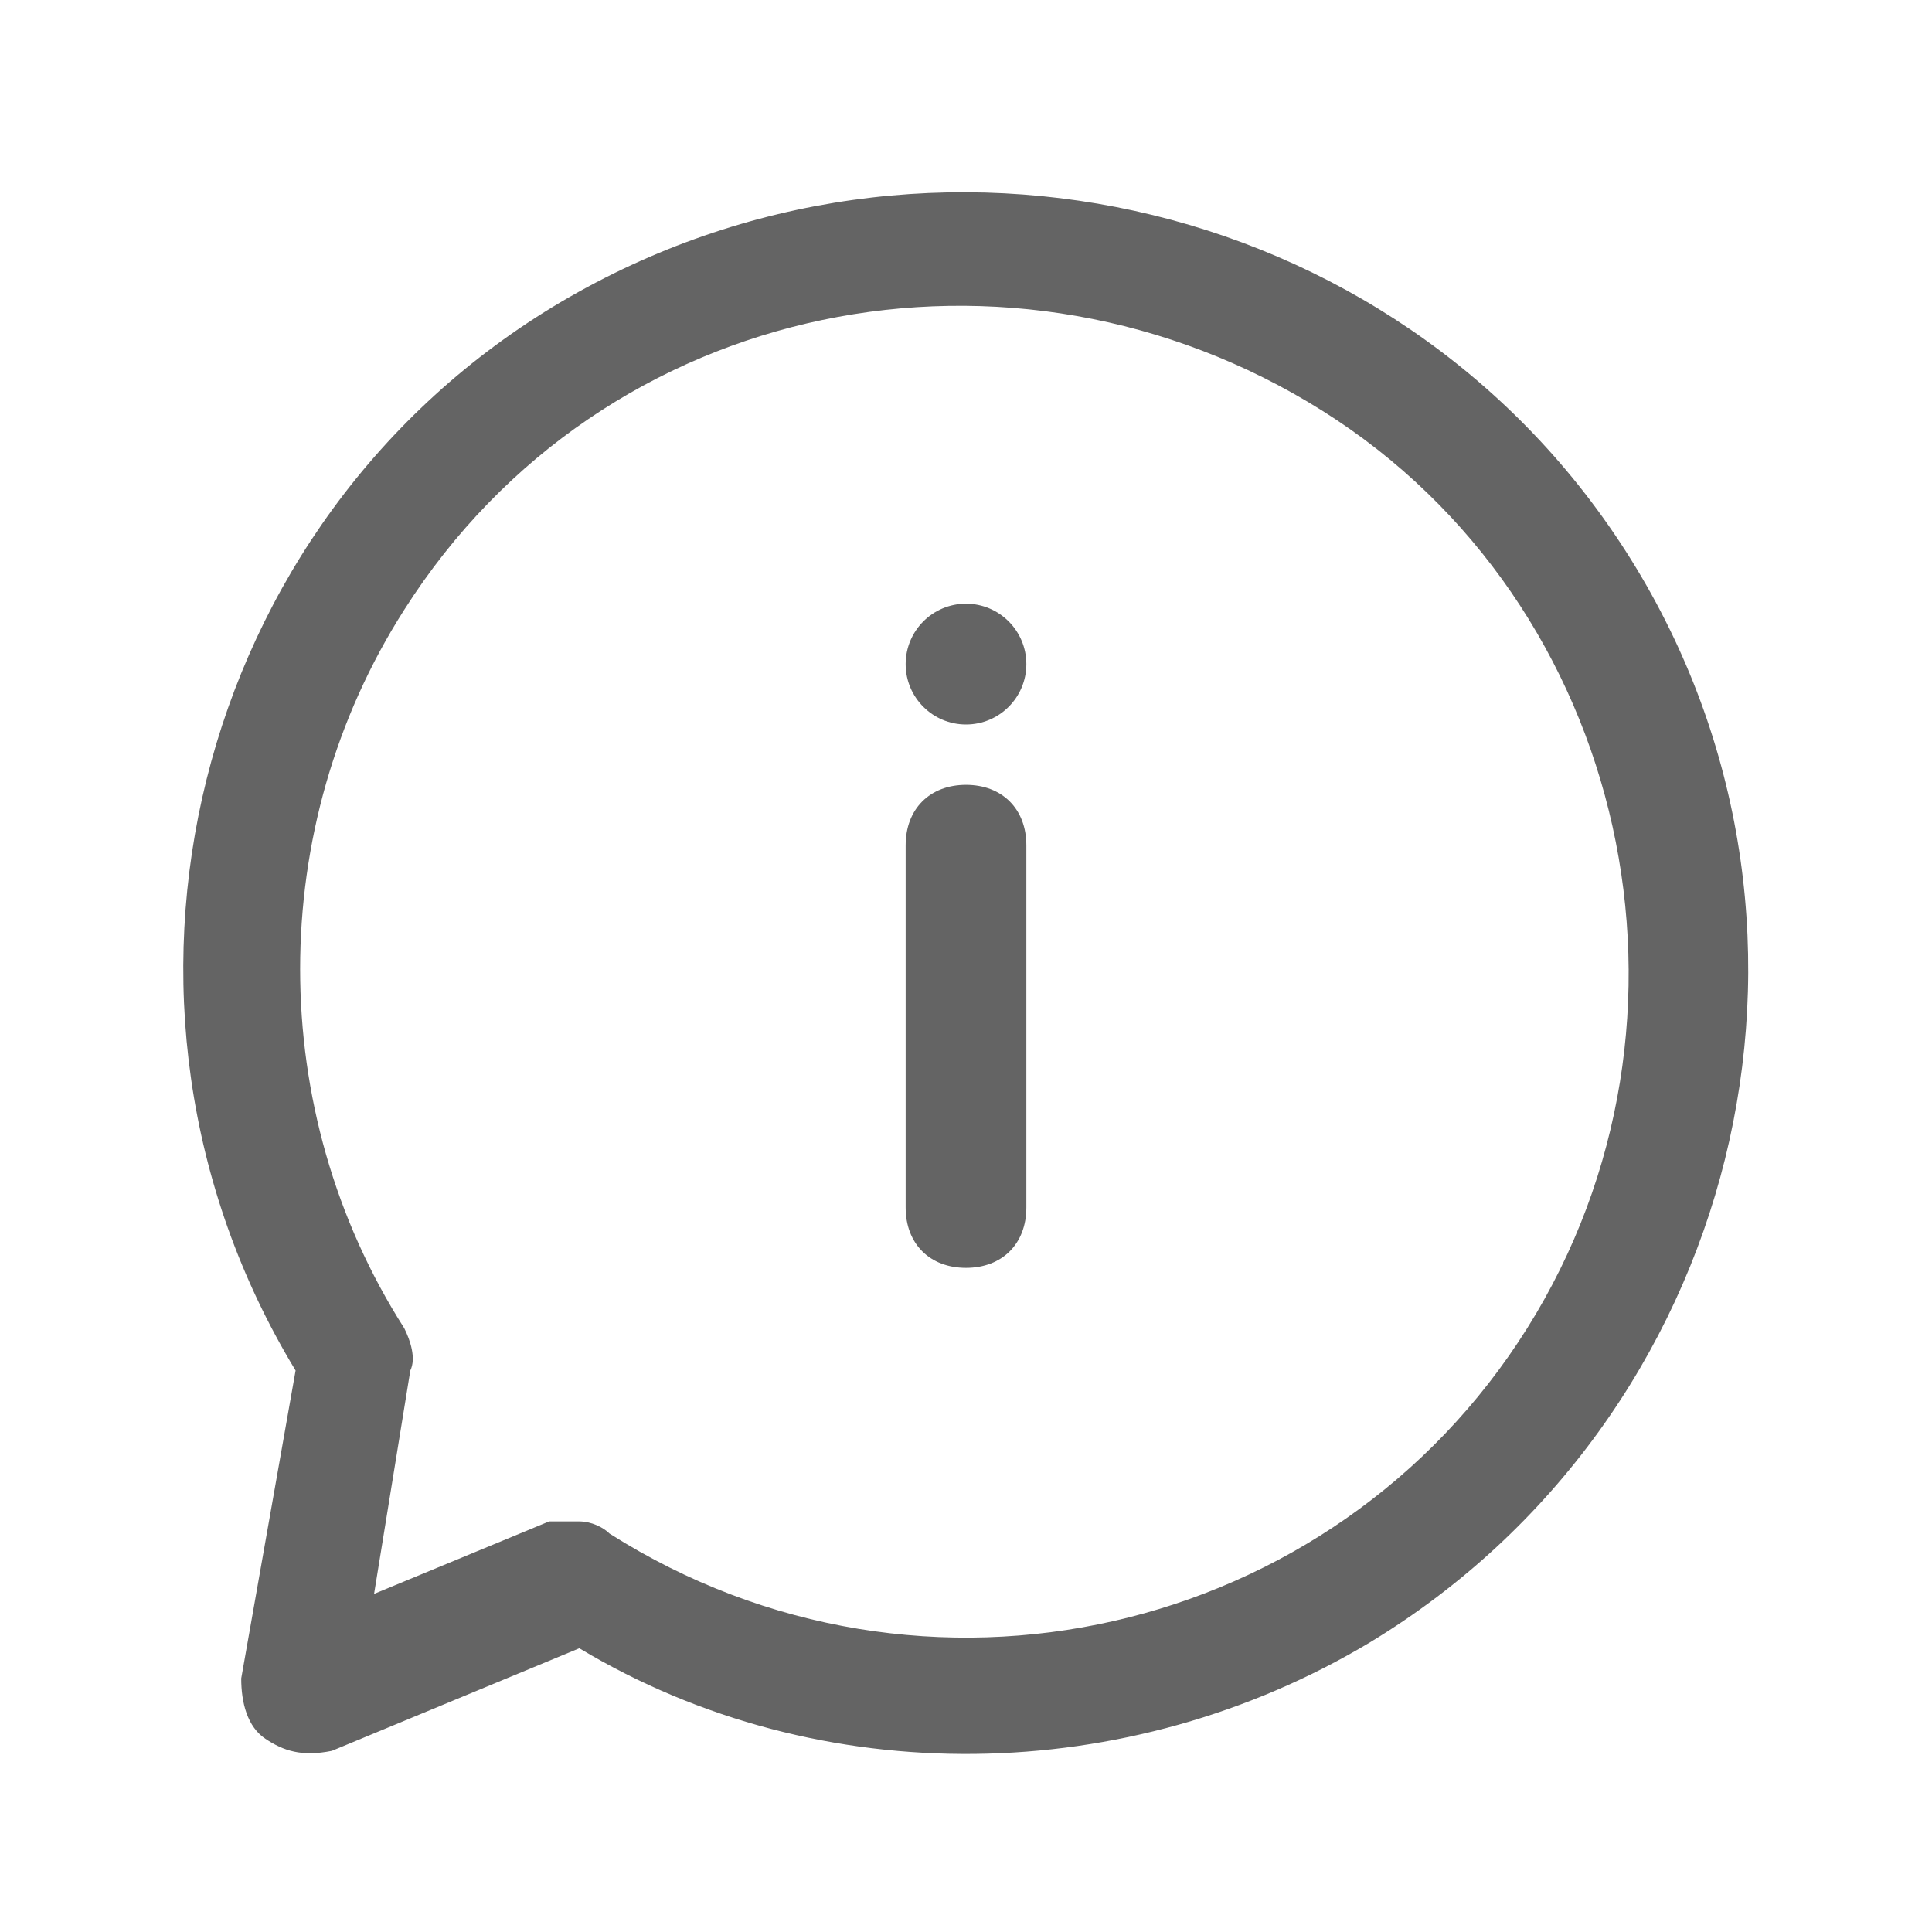 <svg width="21" height="21" viewBox="0 0 21 21" fill="none" xmlns="http://www.w3.org/2000/svg">
<path d="M10.5 13.781C10.106 13.781 9.844 13.519 9.844 13.125V9.188C9.844 8.794 10.106 8.531 10.5 8.531C10.894 8.531 11.156 8.794 11.156 9.188V13.125C11.156 13.519 10.894 13.781 10.5 13.781Z" fill="#646464"/>
<path d="M10.5 7.875C10.862 7.875 11.156 7.581 11.156 7.219C11.156 6.856 10.862 6.562 10.5 6.562C10.138 6.562 9.844 6.856 9.844 7.219C9.844 7.581 10.138 7.875 10.5 7.875Z" fill="#646464"/>
<path d="M2.885 18.9C2.688 18.769 2.622 18.506 2.622 18.244L3.213 14.897C0.785 10.894 2.097 5.644 6.1 3.281C10.104 0.919 15.354 2.166 17.782 6.169C20.21 10.172 18.897 15.422 14.894 17.85C12.269 19.425 8.922 19.491 6.297 17.916L3.607 19.031C3.279 19.097 3.082 19.031 2.885 18.9ZM6.297 16.537C6.429 16.537 6.56 16.603 6.625 16.669C10.038 18.834 14.5 17.784 16.6 14.437C18.7 11.091 17.716 6.562 14.369 4.462C11.022 2.362 6.56 3.216 4.394 6.628C2.885 8.991 2.885 12.075 4.394 14.437C4.46 14.569 4.525 14.765 4.46 14.897L4.066 17.325L5.969 16.537H6.297Z" fill="#646464"/>
</svg>
